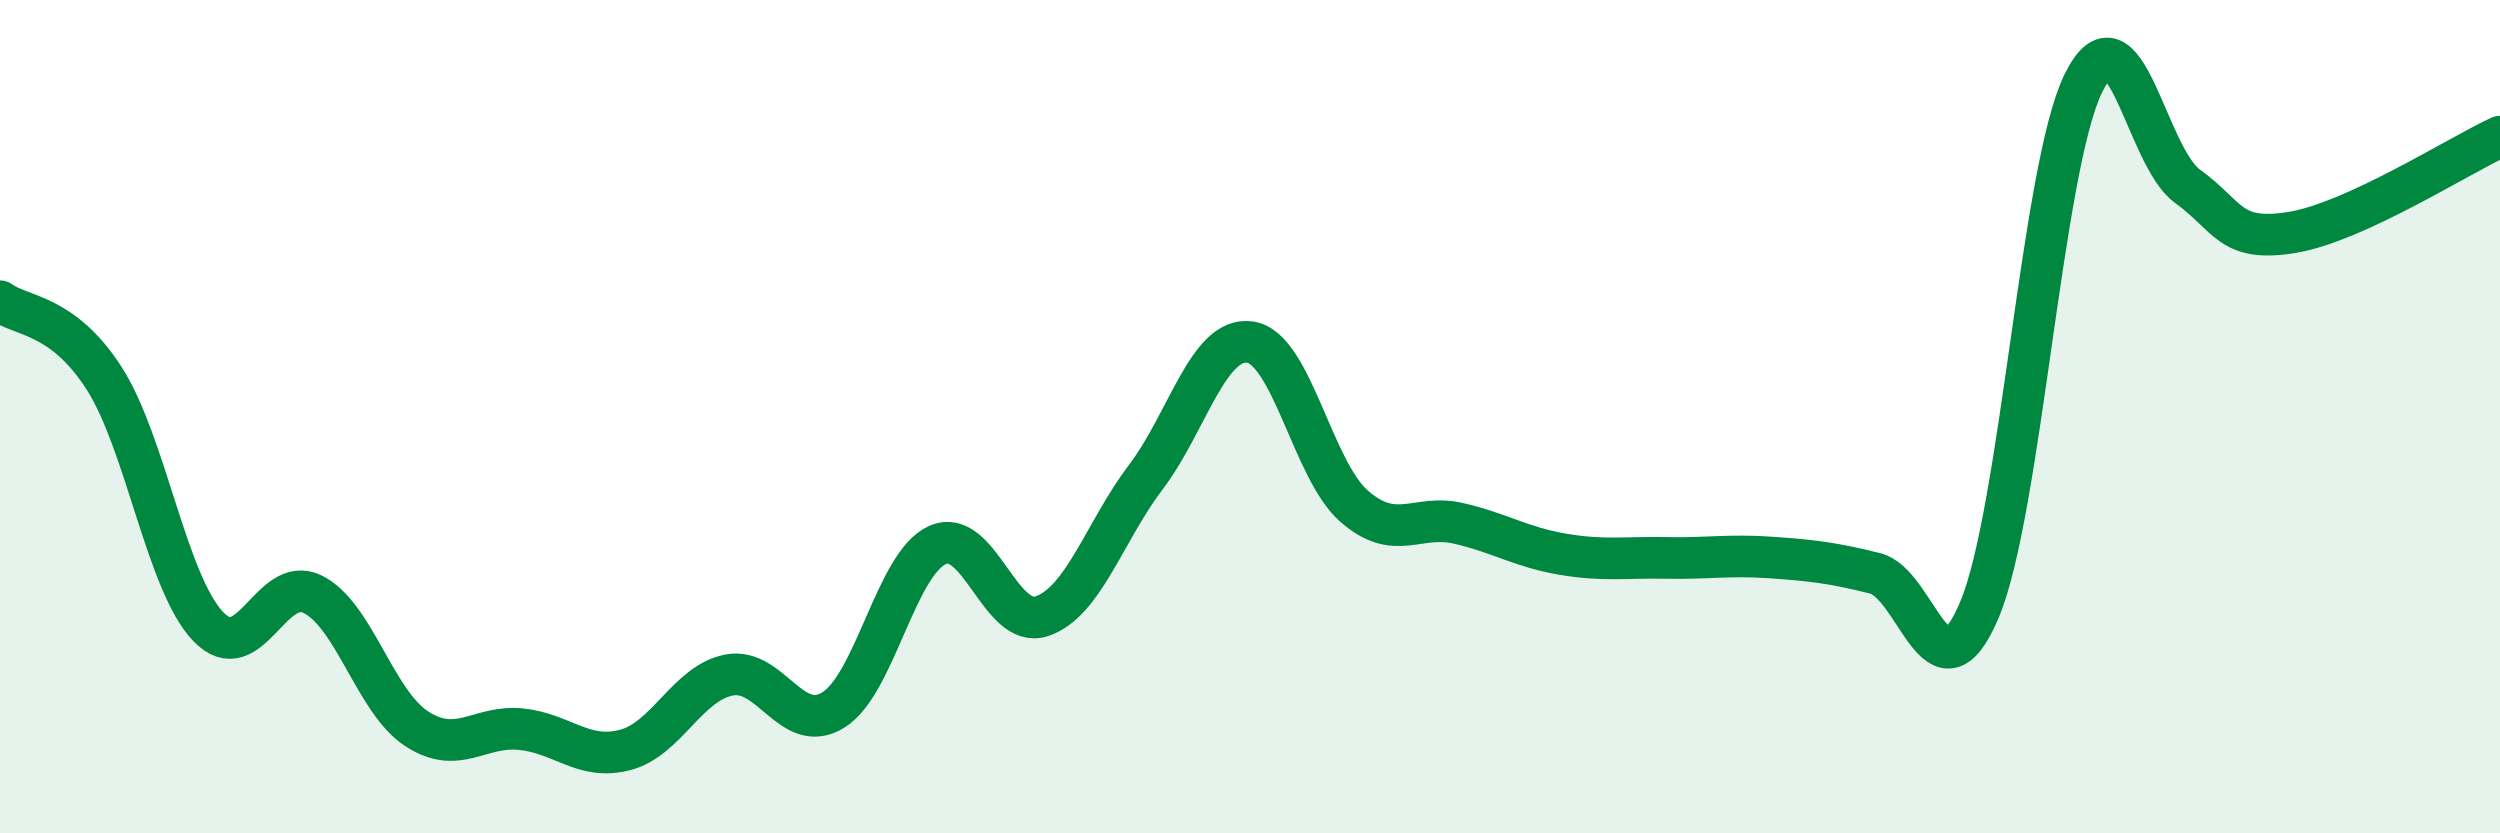 
    <svg width="60" height="20" viewBox="0 0 60 20" xmlns="http://www.w3.org/2000/svg">
      <path
        d="M 0,7.23 C 0.5,7.6 1.5,7.52 2.5,9.08 C 3.5,10.64 4,14 5,15.04 C 6,16.08 6.5,13.77 7.5,14.26 C 8.5,14.75 9,16.84 10,17.49 C 11,18.14 11.5,17.4 12.5,17.5 C 13.5,17.6 14,18.26 15,18 C 16,17.74 16.5,16.39 17.5,16.2 C 18.5,16.01 19,17.66 20,17.04 C 21,16.42 21.5,13.53 22.5,13.08 C 23.5,12.63 24,15.12 25,14.79 C 26,14.46 26.5,12.77 27.5,11.45 C 28.5,10.13 29,8.07 30,8.21 C 31,8.35 31.5,11.28 32.5,12.15 C 33.5,13.02 34,12.33 35,12.56 C 36,12.79 36.5,13.13 37.5,13.3 C 38.5,13.47 39,13.37 40,13.39 C 41,13.41 41.5,13.31 42.5,13.38 C 43.5,13.45 44,13.51 45,13.76 C 46,14.01 46.5,17 47.5,14.65 C 48.5,12.3 49,4.04 50,2 C 51,-0.04 51.5,3.75 52.5,4.47 C 53.5,5.19 53.5,5.82 55,5.58 C 56.5,5.34 59,3.74 60,3.28L60 20L0 20Z"
        fill="#008740"
        opacity="0.1"
        stroke-linecap="round"
        stroke-linejoin="round"
      />
      <path
        d="M 0,7.23 C 0.5,7.6 1.5,7.52 2.5,9.08 C 3.5,10.64 4,14 5,15.04 C 6,16.08 6.5,13.77 7.5,14.26 C 8.5,14.75 9,16.84 10,17.49 C 11,18.14 11.5,17.4 12.5,17.5 C 13.5,17.6 14,18.26 15,18 C 16,17.74 16.5,16.39 17.5,16.2 C 18.5,16.01 19,17.66 20,17.04 C 21,16.42 21.5,13.53 22.5,13.08 C 23.5,12.63 24,15.12 25,14.79 C 26,14.46 26.5,12.77 27.5,11.45 C 28.5,10.13 29,8.07 30,8.21 C 31,8.35 31.5,11.28 32.5,12.15 C 33.5,13.02 34,12.33 35,12.56 C 36,12.79 36.5,13.13 37.5,13.3 C 38.5,13.47 39,13.37 40,13.39 C 41,13.41 41.5,13.31 42.5,13.38 C 43.5,13.45 44,13.51 45,13.76 C 46,14.01 46.5,17 47.5,14.65 C 48.5,12.3 49,4.04 50,2 C 51,-0.04 51.5,3.75 52.5,4.47 C 53.5,5.19 53.5,5.82 55,5.58 C 56.5,5.34 59,3.74 60,3.28"
        stroke="#008740"
        stroke-width="1"
        fill="none"
        stroke-linecap="round"
        stroke-linejoin="round"
      />
    </svg>
  